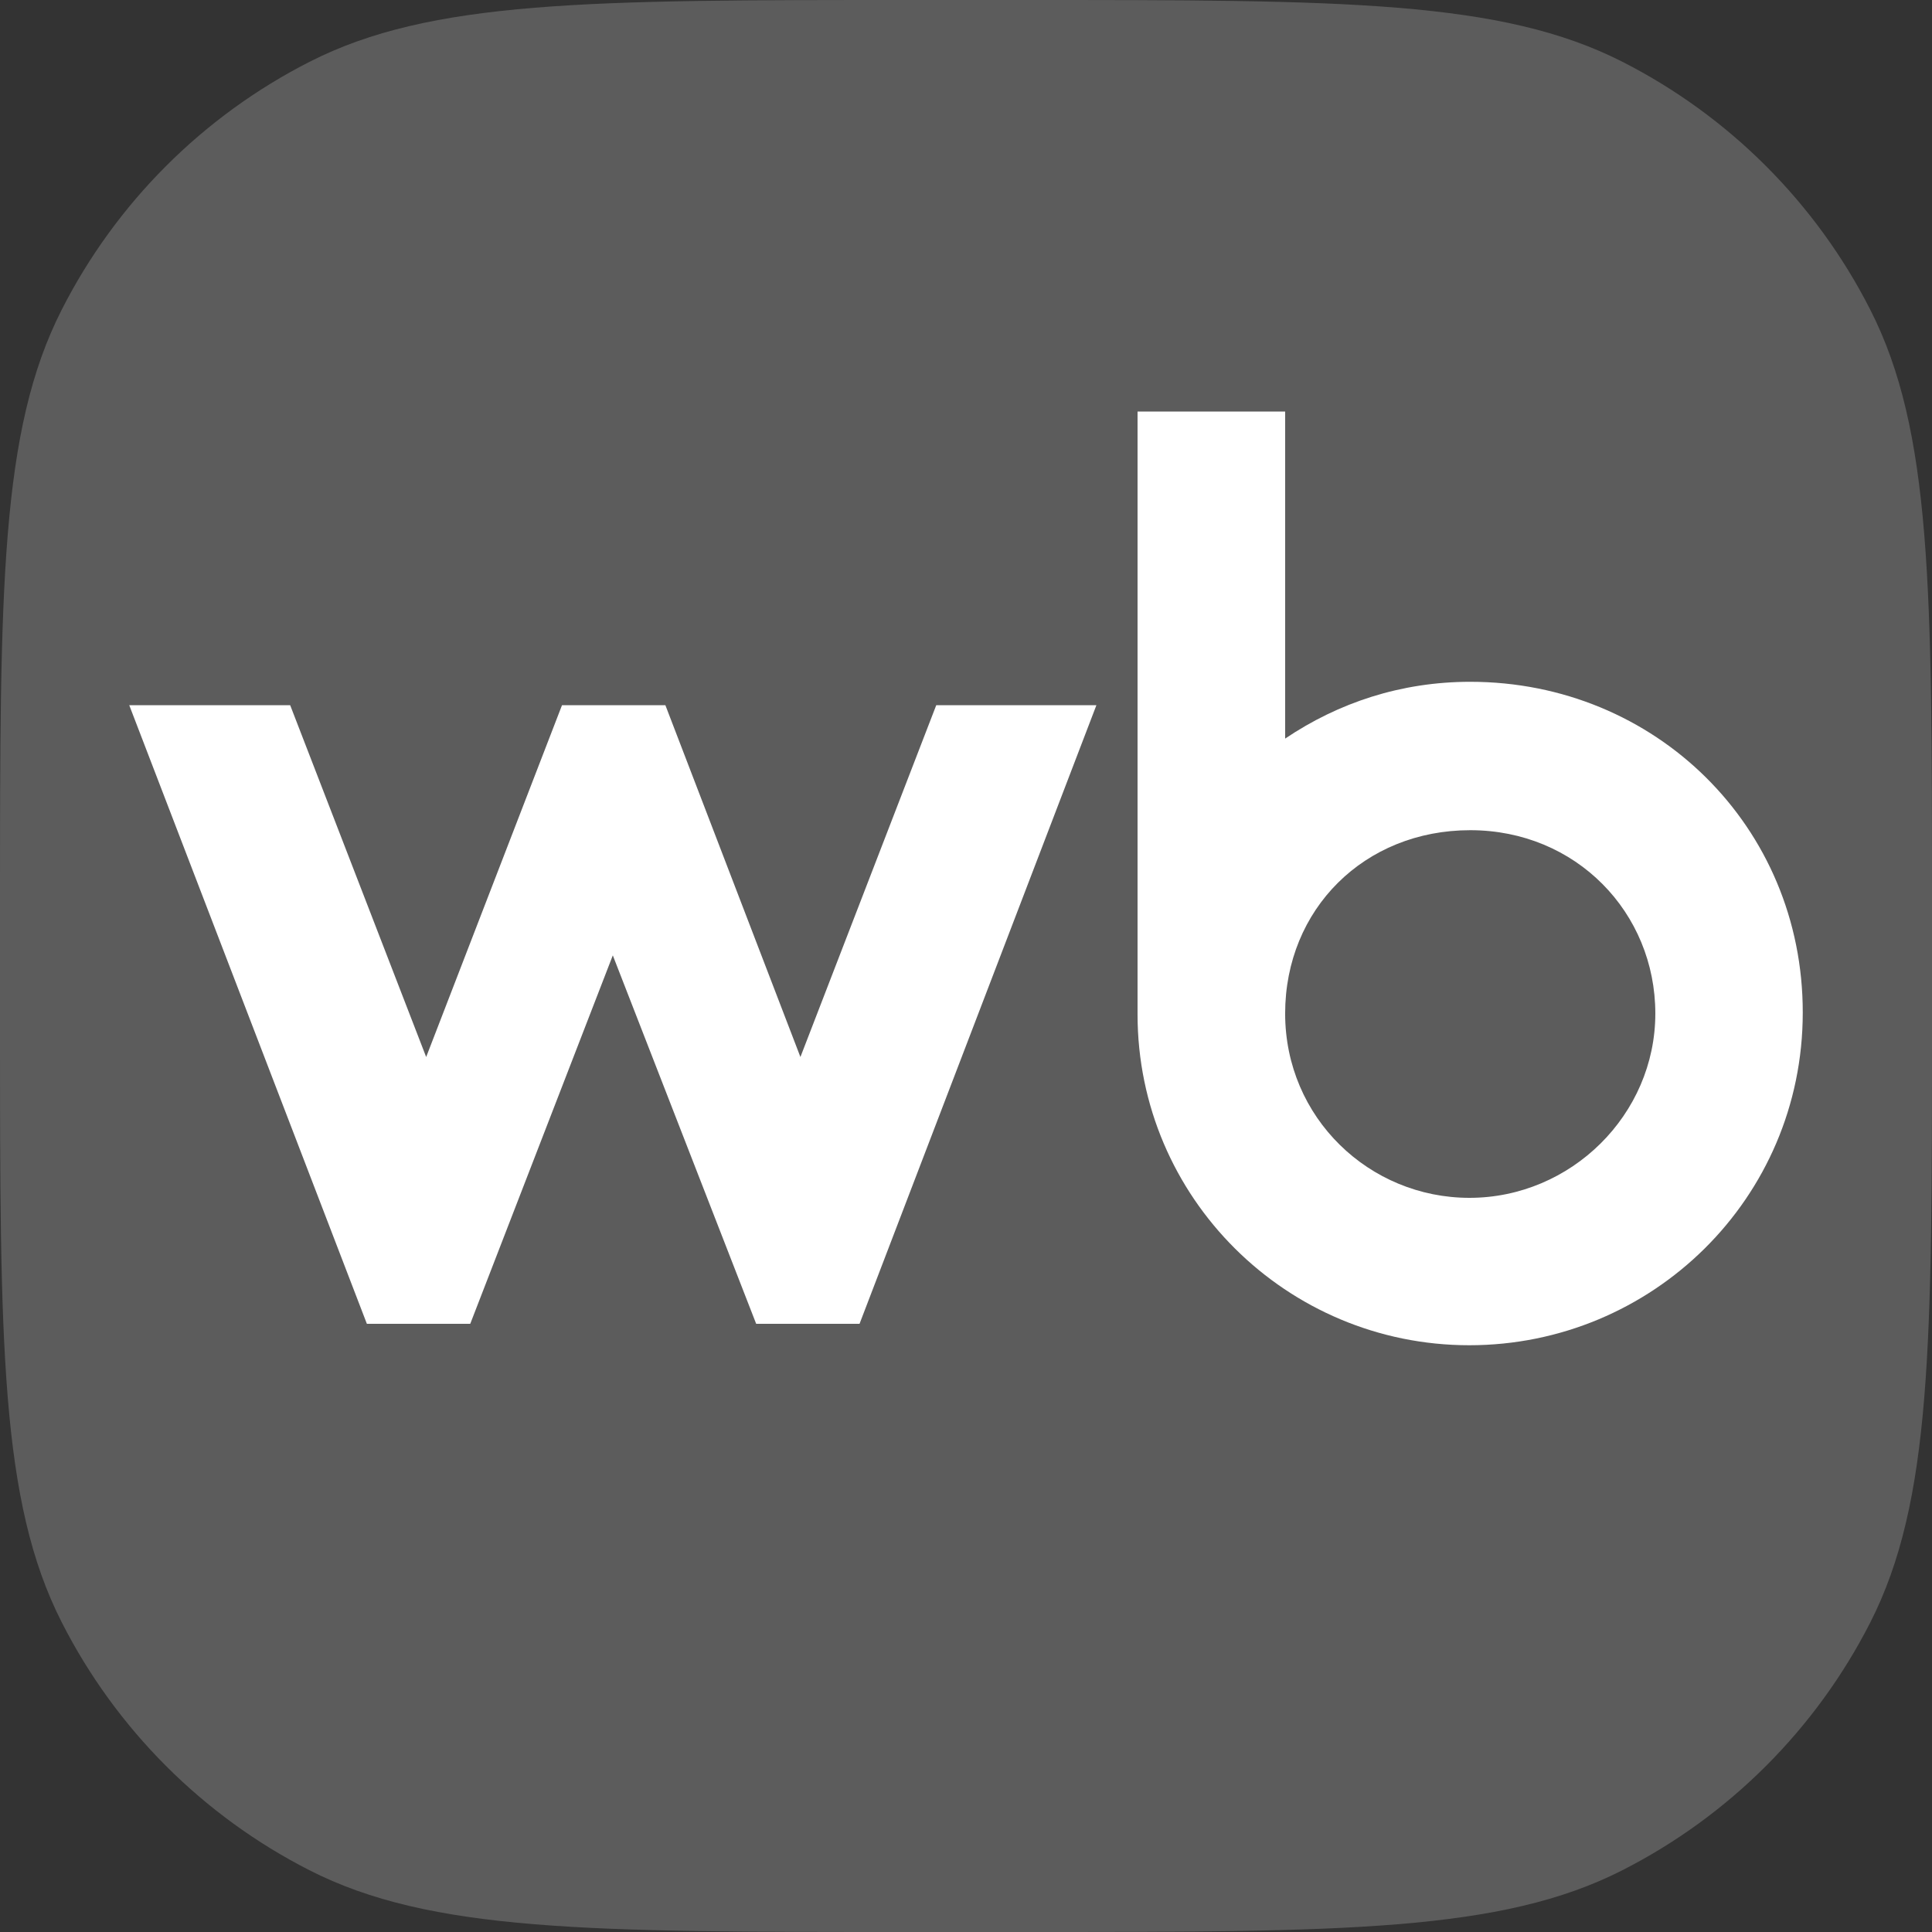 <?xml version="1.0" encoding="UTF-8"?> <svg xmlns="http://www.w3.org/2000/svg" width="58" height="58" viewBox="0 0 58 58" fill="none"><rect x="0" y="0" width="58" height="58" fill="#333333" stroke="none"/><g clip-path="url(#clip0_5793_2054)"><path d="M0 27.231C0 17.696 0 12.934 1.856 9.292C3.486 6.09 6.09 3.486 9.292 1.856C12.934 0 17.696 0 27.231 0H30.775C40.304 0 45.066 0 48.708 1.856C51.91 3.486 54.514 6.09 56.144 9.292C58 12.934 58 17.696 58 27.231V30.775C58 40.304 58 45.072 56.144 48.714C54.514 51.91 51.91 54.514 48.708 56.144C45.066 58 40.304 58 30.769 58H27.225C17.696 58 12.928 58 9.286 56.144C6.09 54.514 3.486 51.91 1.856 48.708C0 45.066 0 40.304 0 30.769V27.231Z" fill="white" fill-opacity="0.2"></path><path d="M44.138 20.468C42.061 20.468 40.182 21.095 38.581 22.173V12.354H34.15V30.45C34.15 35.954 38.628 40.385 44.109 40.385C49.59 40.385 54.12 35.983 54.12 30.398C54.125 24.818 49.694 20.468 44.138 20.468ZM24.029 31.732L19.975 21.17H16.872L12.794 31.732L8.711 21.17H3.88L11.014 39.742H14.117L18.397 28.681L22.701 39.742H25.804L32.915 21.17H28.107L24.029 31.732ZM44.114 35.96C41.11 35.96 38.581 33.559 38.581 30.427C38.581 27.295 40.959 24.923 44.138 24.923C47.316 24.923 49.694 27.399 49.694 30.427C49.694 33.46 47.165 35.96 44.114 35.96Z" fill="white"></path></g><defs><clipPath id="clip0_5793_2054"><rect width="58" height="58" fill="white"></rect></clipPath></defs></svg> 